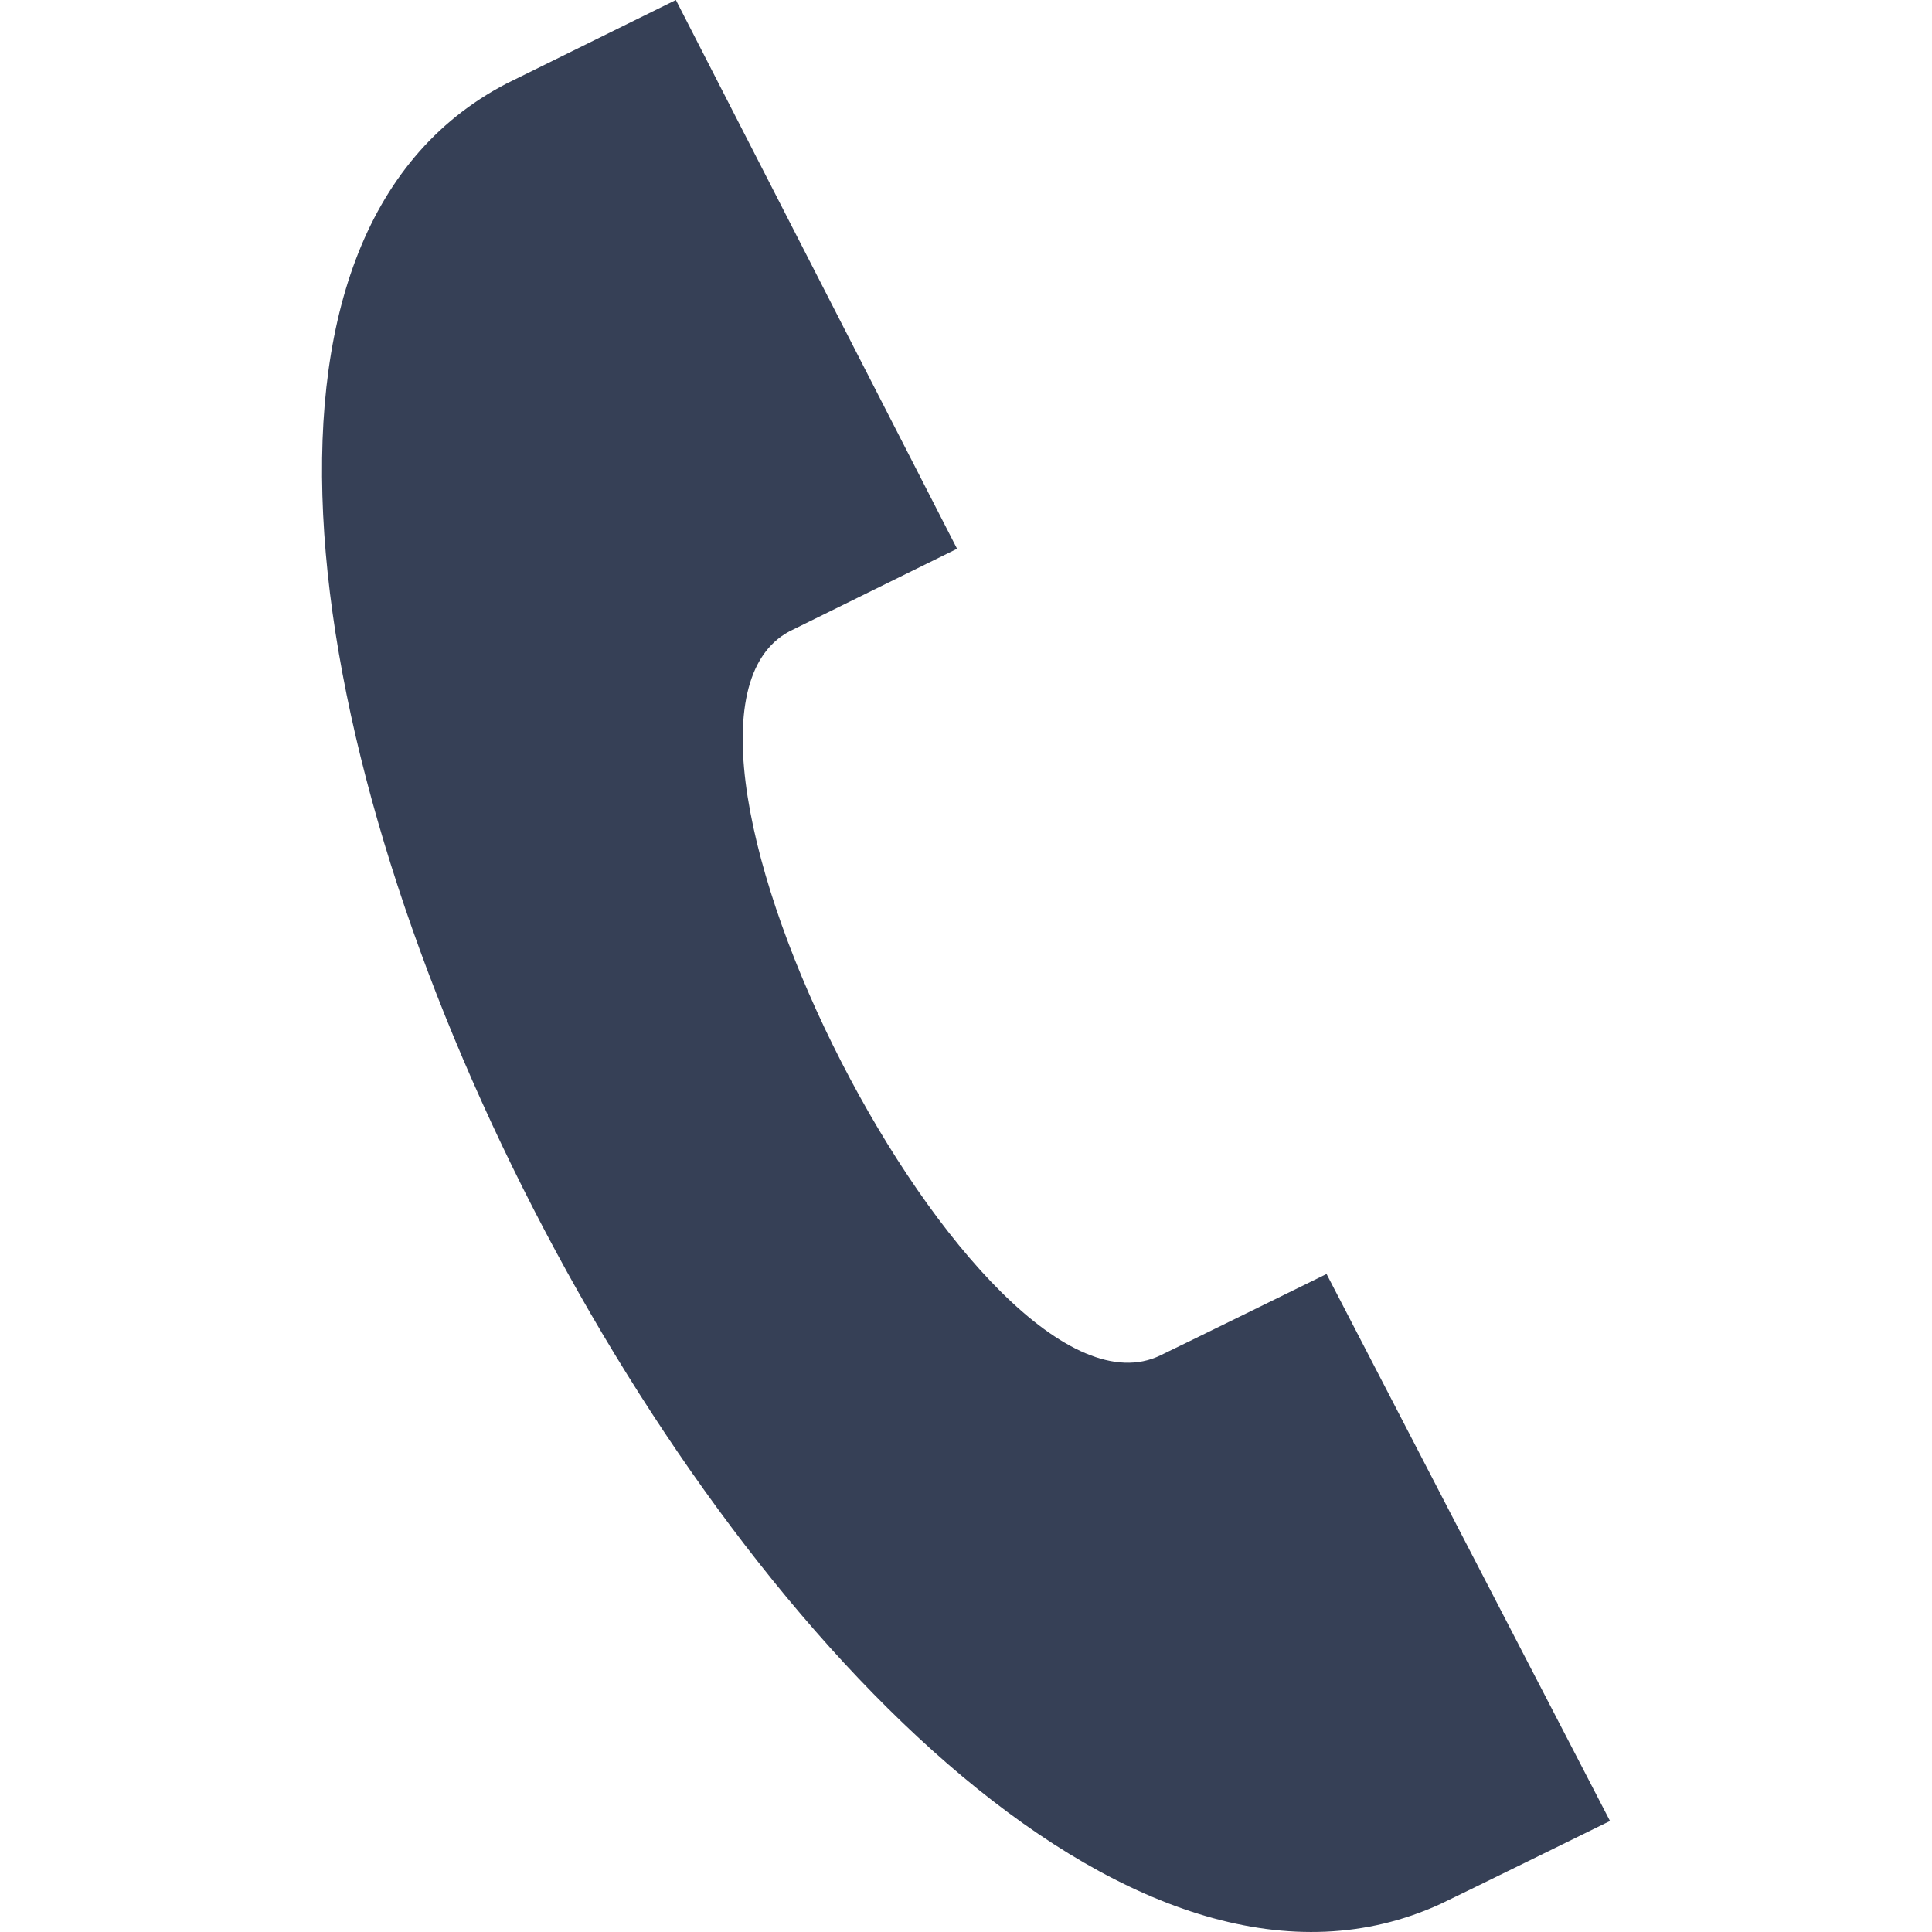 <svg xmlns="http://www.w3.org/2000/svg" width="24" height="24" viewBox="0 0 24 24" fill="#364056"><path d="M20 22.621l-3.521-6.795c-.008.004-1.974.97-2.064 1.011-2.24 1.086-6.799-7.82-4.609-8.994l2.083-1.026-3.493-6.817-2.106 1.039c-7.202 3.755 4.233 25.982 11.6 22.615.121-.055 2.102-1.029 2.11-1.033z"/></svg>